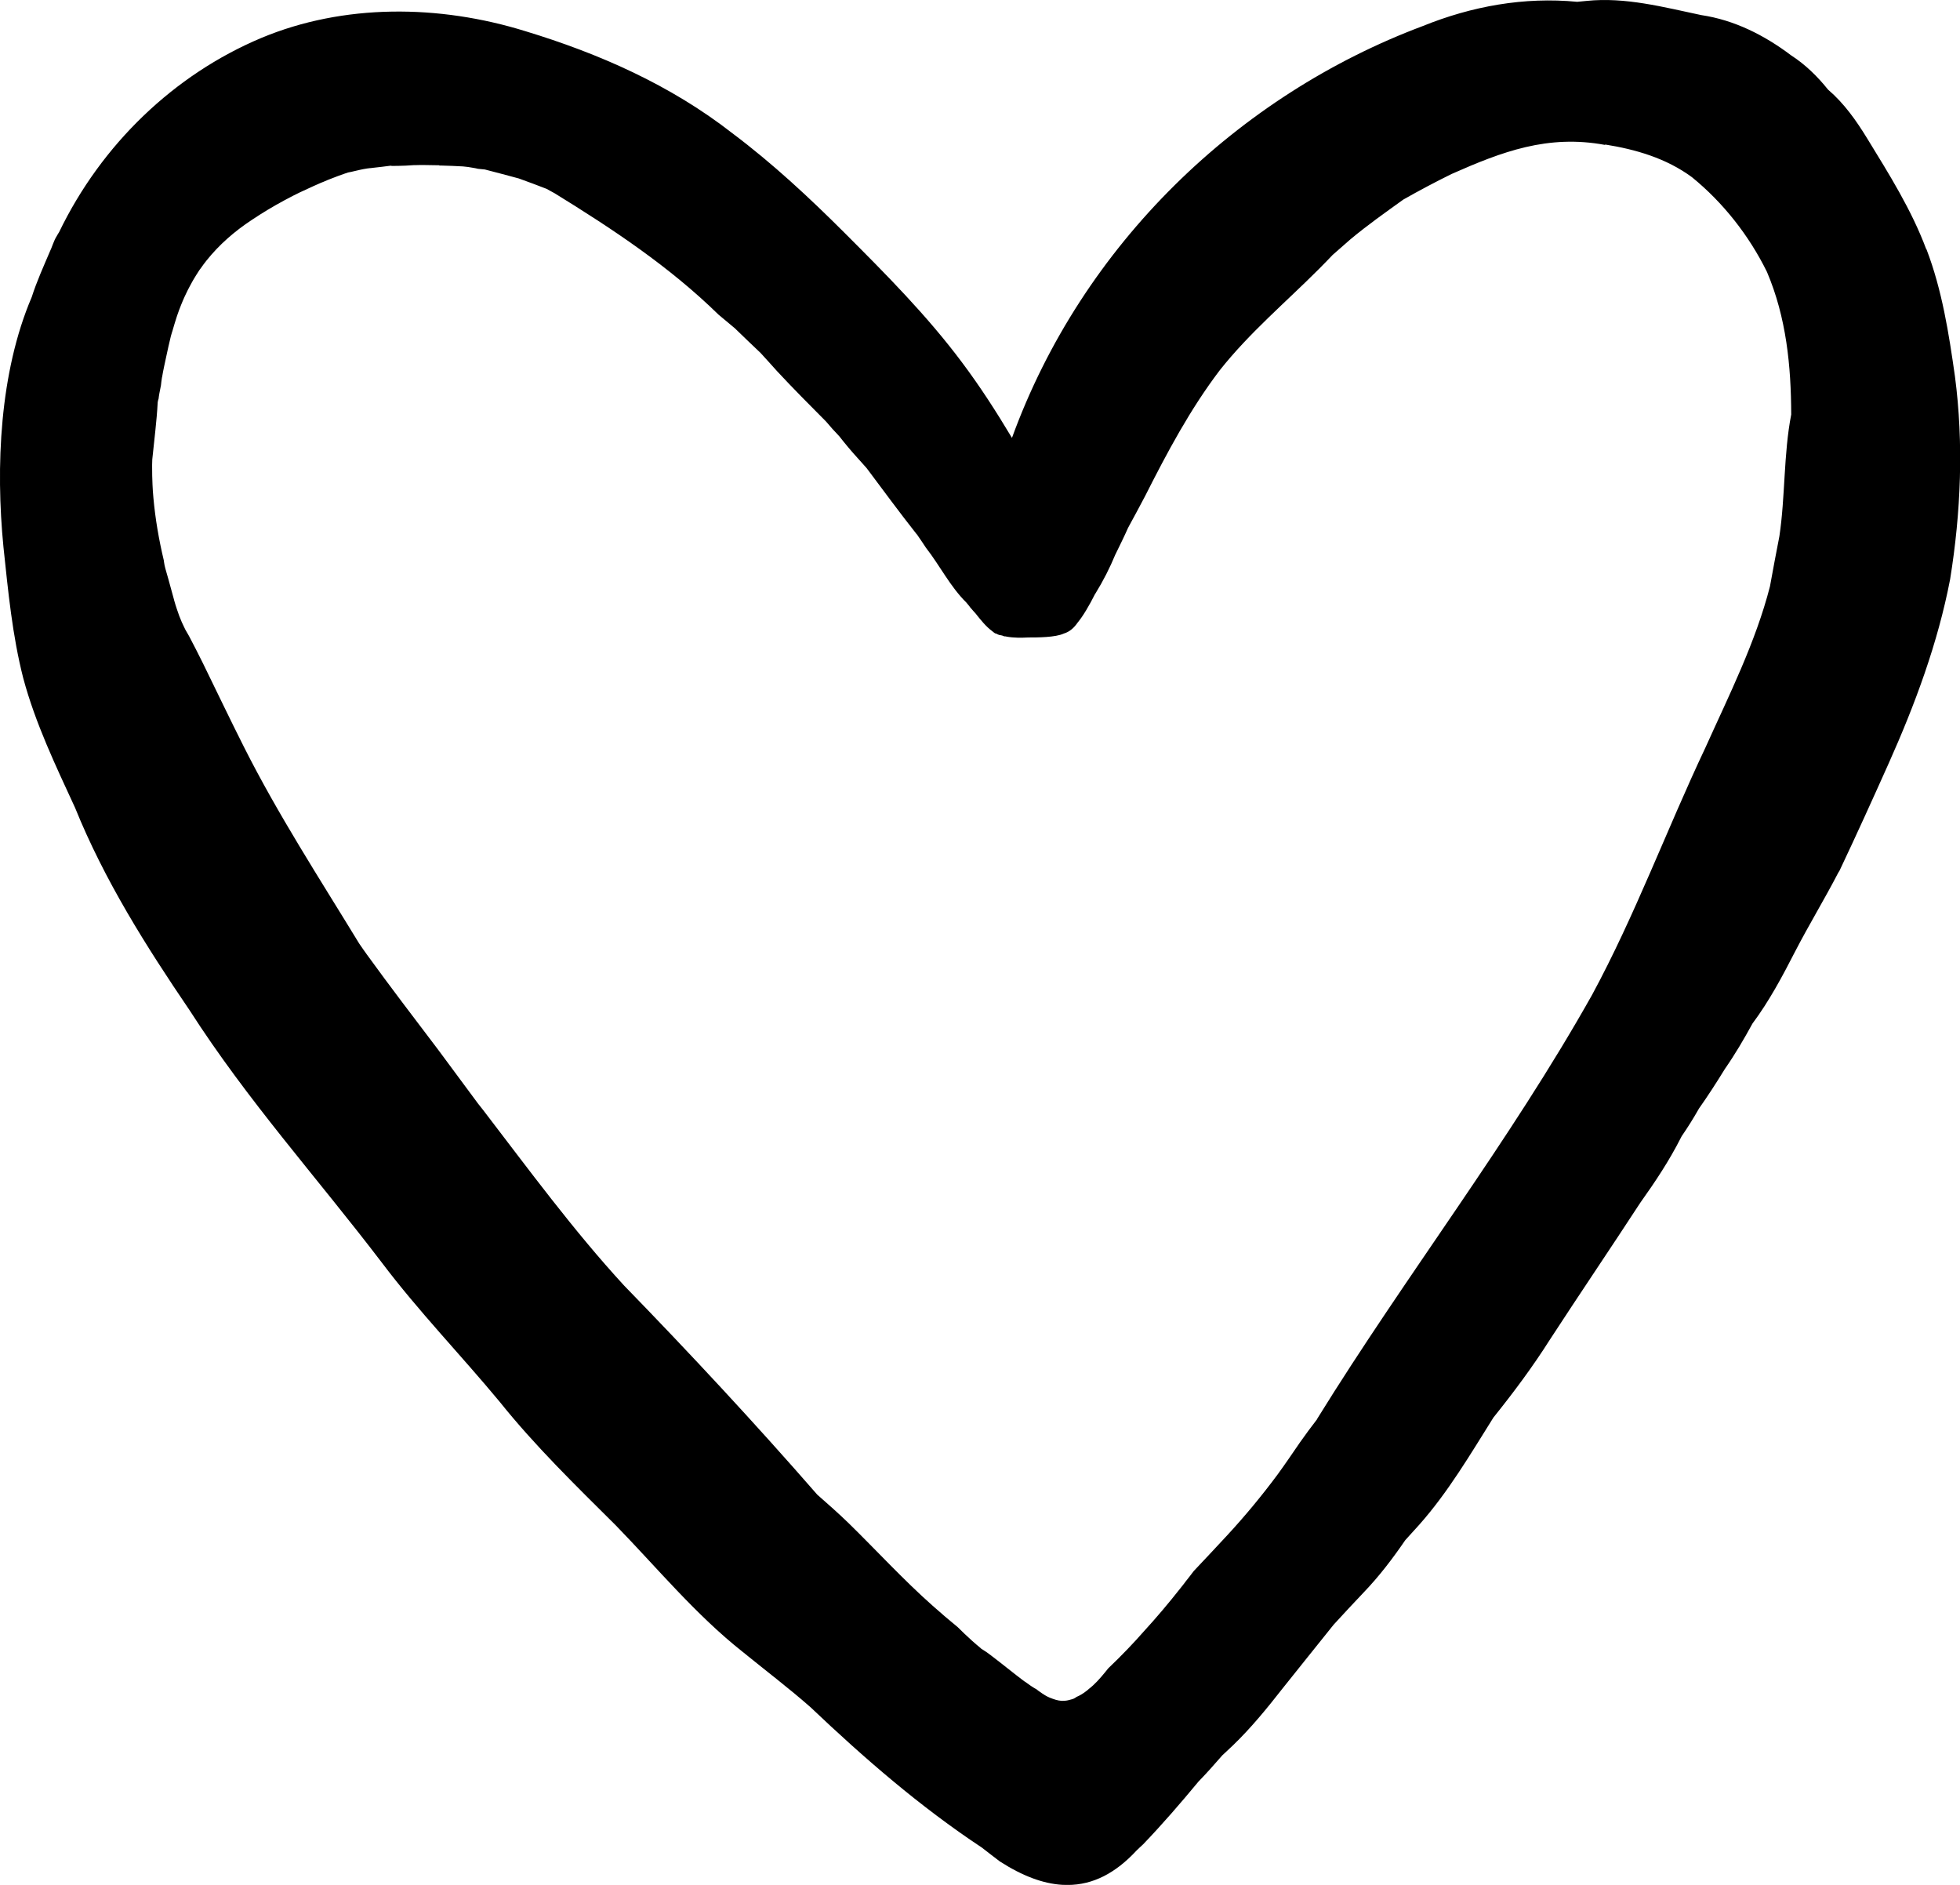 <svg width="26" height="25" viewBox="0 0 26 25" fill="none" xmlns="http://www.w3.org/2000/svg">
<g clip-path="url(#clip0_20140_309056)">
<path d="M25.552 3.305C25.357 2.783 25.059 2.31 24.77 1.838C24.623 1.598 24.463 1.371 24.249 1.188C24.109 1.013 23.947 0.855 23.761 0.735C23.406 0.467 23.006 0.265 22.567 0.2C22.068 0.095 21.562 -0.041 21.047 0.012C21.006 0.016 20.963 0.02 20.922 0.024C20.218 -0.044 19.522 0.083 18.875 0.345C16.429 1.261 14.358 3.238 13.424 5.808C13.219 5.465 13.003 5.129 12.763 4.809C12.295 4.182 11.745 3.63 11.197 3.082C10.744 2.63 10.252 2.17 9.716 1.768C8.891 1.124 7.941 0.709 6.971 0.414C5.821 0.057 4.557 0.048 3.467 0.503C2.31 0.989 1.346 1.915 0.784 3.079C0.774 3.095 0.763 3.111 0.754 3.129C0.713 3.191 0.685 3.293 0.663 3.333C0.578 3.533 0.487 3.733 0.421 3.94C-0.006 4.939 -0.059 6.193 0.046 7.257C0.108 7.84 0.163 8.428 0.309 8.997C0.47 9.596 0.738 10.154 0.996 10.714C1.384 11.673 1.936 12.548 2.514 13.398C3.288 14.604 4.194 15.604 5.067 16.749C5.553 17.393 6.114 17.972 6.628 18.592C7.099 19.18 7.637 19.703 8.169 20.232C8.721 20.8 9.228 21.416 9.85 21.908C10.149 22.152 10.459 22.386 10.75 22.642C11.463 23.319 12.206 23.964 13.024 24.505C13.103 24.566 13.182 24.628 13.263 24.689C13.563 24.882 13.835 24.983 14.087 24.999C14.112 25 14.136 25.001 14.161 25.001C14.502 25.001 14.801 24.841 15.074 24.547C15.106 24.517 15.136 24.486 15.165 24.461C15.42 24.195 15.662 23.915 15.898 23.63C16.003 23.522 16.103 23.41 16.201 23.297C16.205 23.291 16.209 23.287 16.214 23.282C16.261 23.238 16.308 23.195 16.354 23.151C16.595 22.919 16.808 22.658 17.015 22.393C17.241 22.112 17.465 21.829 17.691 21.549C17.825 21.403 17.961 21.256 18.087 21.124C18.294 20.909 18.474 20.672 18.642 20.427C18.703 20.359 18.764 20.291 18.826 20.224C19.208 19.794 19.503 19.292 19.811 18.801C20.076 18.471 20.33 18.131 20.558 17.771C20.955 17.161 21.363 16.56 21.76 15.951C21.956 15.676 22.144 15.394 22.298 15.089C22.301 15.083 22.305 15.077 22.308 15.07C22.388 14.954 22.463 14.834 22.533 14.711C22.534 14.709 22.535 14.707 22.536 14.705C22.657 14.534 22.771 14.357 22.881 14.178C23.016 13.984 23.134 13.783 23.247 13.576C23.468 13.28 23.645 12.948 23.814 12.618C23.996 12.266 24.202 11.928 24.384 11.577C24.39 11.567 24.397 11.557 24.402 11.548C24.625 11.077 24.841 10.601 25.054 10.125C25.404 9.342 25.706 8.53 25.869 7.683C26.012 6.797 26.05 5.883 25.933 4.992C25.852 4.421 25.762 3.846 25.556 3.308L25.552 3.305ZM21.294 1.917C21.694 1.981 22.101 2.097 22.444 2.35C22.857 2.686 23.2 3.121 23.439 3.606C23.697 4.212 23.759 4.854 23.761 5.498C23.659 6.022 23.683 6.588 23.604 7.113C23.56 7.334 23.52 7.556 23.479 7.778C23.288 8.522 22.936 9.221 22.622 9.918C22.108 11.005 21.691 12.139 21.119 13.196C20.023 15.147 18.65 16.915 17.475 18.815C17.474 18.818 17.472 18.822 17.47 18.826C17.394 18.925 17.318 19.026 17.246 19.129C17.146 19.274 17.048 19.42 16.944 19.562C16.735 19.843 16.513 20.111 16.277 20.366C16.131 20.524 15.983 20.681 15.835 20.838C15.798 20.886 15.762 20.935 15.724 20.981C15.722 20.985 15.72 20.987 15.717 20.99L15.719 20.989C15.709 21.002 15.699 21.014 15.689 21.027C15.677 21.041 15.667 21.055 15.655 21.07C15.501 21.265 15.341 21.455 15.174 21.637C15.105 21.717 15.033 21.793 14.96 21.87C14.875 21.958 14.79 22.044 14.701 22.128C14.688 22.145 14.674 22.162 14.66 22.179C14.592 22.262 14.523 22.341 14.439 22.405L14.442 22.403C14.43 22.415 14.415 22.426 14.401 22.436C14.363 22.465 14.322 22.49 14.28 22.507C14.258 22.525 14.232 22.537 14.204 22.542C14.169 22.553 14.137 22.559 14.099 22.559C14.093 22.559 14.087 22.559 14.082 22.559C14.028 22.556 13.977 22.537 13.928 22.518C13.883 22.5 13.838 22.471 13.798 22.442C13.781 22.431 13.765 22.419 13.751 22.407C13.699 22.379 13.65 22.344 13.601 22.308C13.598 22.306 13.595 22.304 13.592 22.302C13.59 22.302 13.588 22.3 13.586 22.299C13.439 22.188 13.302 22.075 13.144 21.955C13.102 21.922 13.058 21.893 13.014 21.866C13.012 21.864 13.01 21.861 13.008 21.859C12.934 21.799 12.862 21.734 12.792 21.667C12.763 21.639 12.733 21.61 12.705 21.582C12.591 21.489 12.479 21.393 12.37 21.296C11.982 20.952 11.629 20.566 11.258 20.203C11.123 20.072 10.982 19.948 10.841 19.824C10.011 18.872 9.153 17.95 8.277 17.049C7.605 16.318 7.014 15.512 6.409 14.723C6.387 14.694 6.364 14.665 6.341 14.637C6.198 14.444 6.056 14.252 5.913 14.059C5.877 14.012 5.843 13.964 5.807 13.916C5.492 13.5 5.174 13.085 4.868 12.662C4.832 12.614 4.8 12.564 4.765 12.515C4.24 11.654 3.69 10.808 3.236 9.907C3.051 9.54 2.873 9.167 2.692 8.797C2.632 8.676 2.571 8.556 2.508 8.437C2.491 8.408 2.474 8.379 2.458 8.35C2.451 8.336 2.444 8.321 2.437 8.306C2.429 8.289 2.421 8.271 2.412 8.253C2.387 8.197 2.366 8.139 2.347 8.081C2.334 8.043 2.322 8.004 2.311 7.965C2.31 7.96 2.308 7.954 2.307 7.949C2.282 7.861 2.259 7.772 2.234 7.683C2.22 7.636 2.207 7.587 2.193 7.539C2.186 7.511 2.179 7.484 2.176 7.456C2.176 7.449 2.173 7.441 2.173 7.433C2.108 7.16 2.06 6.883 2.035 6.603C2.03 6.544 2.025 6.487 2.023 6.428C2.019 6.349 2.018 6.269 2.018 6.189C2.018 6.181 2.018 6.172 2.018 6.164C2.018 6.141 2.019 6.117 2.02 6.094C2.045 5.841 2.079 5.589 2.092 5.335C2.096 5.315 2.099 5.299 2.104 5.287C2.106 5.258 2.118 5.193 2.135 5.111C2.138 5.077 2.143 5.044 2.148 5.01C2.148 5.008 2.148 5.005 2.15 5.003C2.165 4.912 2.185 4.824 2.204 4.735C2.224 4.642 2.244 4.55 2.267 4.457C2.272 4.44 2.277 4.423 2.282 4.406C2.283 4.402 2.284 4.398 2.286 4.394C2.288 4.388 2.289 4.383 2.291 4.378C2.291 4.376 2.292 4.372 2.293 4.37C2.307 4.32 2.323 4.271 2.338 4.222C2.342 4.209 2.347 4.196 2.351 4.182C2.367 4.134 2.385 4.087 2.404 4.04C2.41 4.025 2.417 4.009 2.423 3.994C2.436 3.961 2.452 3.929 2.467 3.897C2.483 3.862 2.501 3.827 2.52 3.792C2.533 3.768 2.546 3.743 2.56 3.719C2.587 3.673 2.615 3.628 2.644 3.584C2.646 3.582 2.647 3.579 2.649 3.577C2.653 3.57 2.658 3.564 2.664 3.557C2.688 3.522 2.713 3.489 2.739 3.456C2.91 3.242 3.115 3.065 3.343 2.915C3.481 2.823 3.622 2.738 3.767 2.66C3.778 2.654 3.787 2.649 3.797 2.644C3.857 2.612 3.916 2.581 3.977 2.552C4.02 2.532 4.062 2.512 4.105 2.493C4.143 2.476 4.179 2.458 4.218 2.442C4.242 2.431 4.267 2.42 4.292 2.411C4.312 2.402 4.331 2.395 4.35 2.386C4.395 2.368 4.44 2.351 4.485 2.334C4.513 2.324 4.541 2.314 4.569 2.304C4.585 2.298 4.601 2.293 4.616 2.288C4.675 2.278 4.735 2.26 4.773 2.253C4.804 2.246 4.836 2.24 4.868 2.235C4.881 2.233 4.895 2.231 4.908 2.23C4.91 2.23 4.912 2.23 4.915 2.23C4.925 2.228 4.935 2.227 4.946 2.226C5.024 2.218 5.102 2.208 5.18 2.198H5.182C5.188 2.198 5.193 2.199 5.198 2.201C5.259 2.201 5.319 2.199 5.38 2.197C5.418 2.194 5.456 2.192 5.494 2.19C5.504 2.19 5.513 2.19 5.523 2.19C5.558 2.189 5.593 2.188 5.629 2.189H5.631C5.695 2.189 5.759 2.191 5.822 2.192C5.826 2.193 5.829 2.195 5.833 2.196C5.843 2.196 5.853 2.196 5.863 2.196C5.953 2.198 6.044 2.202 6.135 2.207H6.138C6.184 2.21 6.231 2.218 6.277 2.226C6.299 2.23 6.319 2.233 6.341 2.239C6.372 2.242 6.402 2.245 6.432 2.248C6.582 2.287 6.732 2.326 6.882 2.367C7.006 2.412 7.129 2.457 7.251 2.505C7.285 2.525 7.321 2.543 7.355 2.562C8.123 3.035 8.879 3.535 9.53 4.172C9.603 4.233 9.676 4.294 9.749 4.355C9.863 4.464 9.974 4.574 10.089 4.681C10.163 4.761 10.236 4.843 10.309 4.924C10.52 5.151 10.739 5.371 10.958 5.591C11.014 5.658 11.072 5.723 11.134 5.787C11.212 5.887 11.293 5.984 11.379 6.078C11.419 6.121 11.457 6.166 11.497 6.21C11.716 6.502 11.932 6.797 12.158 7.083L12.162 7.086C12.203 7.146 12.244 7.204 12.283 7.265C12.468 7.502 12.604 7.78 12.819 7.992C12.832 8.007 12.845 8.022 12.857 8.038C12.864 8.05 12.874 8.061 12.884 8.072C12.902 8.094 12.921 8.114 12.939 8.134C13.008 8.22 13.077 8.31 13.167 8.375C13.17 8.377 13.173 8.38 13.176 8.383C13.191 8.396 13.204 8.404 13.218 8.405C13.22 8.405 13.222 8.407 13.224 8.408C13.227 8.409 13.229 8.411 13.232 8.413C13.247 8.421 13.264 8.425 13.279 8.426C13.285 8.427 13.291 8.429 13.296 8.43C13.312 8.438 13.326 8.442 13.341 8.441C13.345 8.442 13.35 8.443 13.354 8.444C13.449 8.461 13.546 8.46 13.642 8.455C13.762 8.455 14 8.455 14.112 8.403C14.19 8.38 14.249 8.325 14.295 8.258C14.367 8.172 14.451 8.028 14.526 7.879C14.528 7.876 14.531 7.872 14.533 7.869C14.634 7.705 14.723 7.531 14.797 7.351L14.799 7.348C14.855 7.233 14.913 7.117 14.965 6.999C15.04 6.86 15.117 6.721 15.19 6.58C15.483 6 15.79 5.424 16.182 4.909C16.574 4.414 17.056 4.009 17.498 3.566C17.559 3.505 17.618 3.444 17.678 3.381C17.756 3.312 17.834 3.243 17.913 3.175C18.139 2.986 18.379 2.817 18.617 2.646C18.827 2.527 19.04 2.414 19.255 2.308C19.924 2.012 20.531 1.781 21.291 1.922L21.294 1.917Z" fill="black"/>
</g>
<defs>
<clipPath id="clip0_20140_309056">
<rect width="26" height="25" fill="white"/>
</clipPath>
</defs>
</svg>
